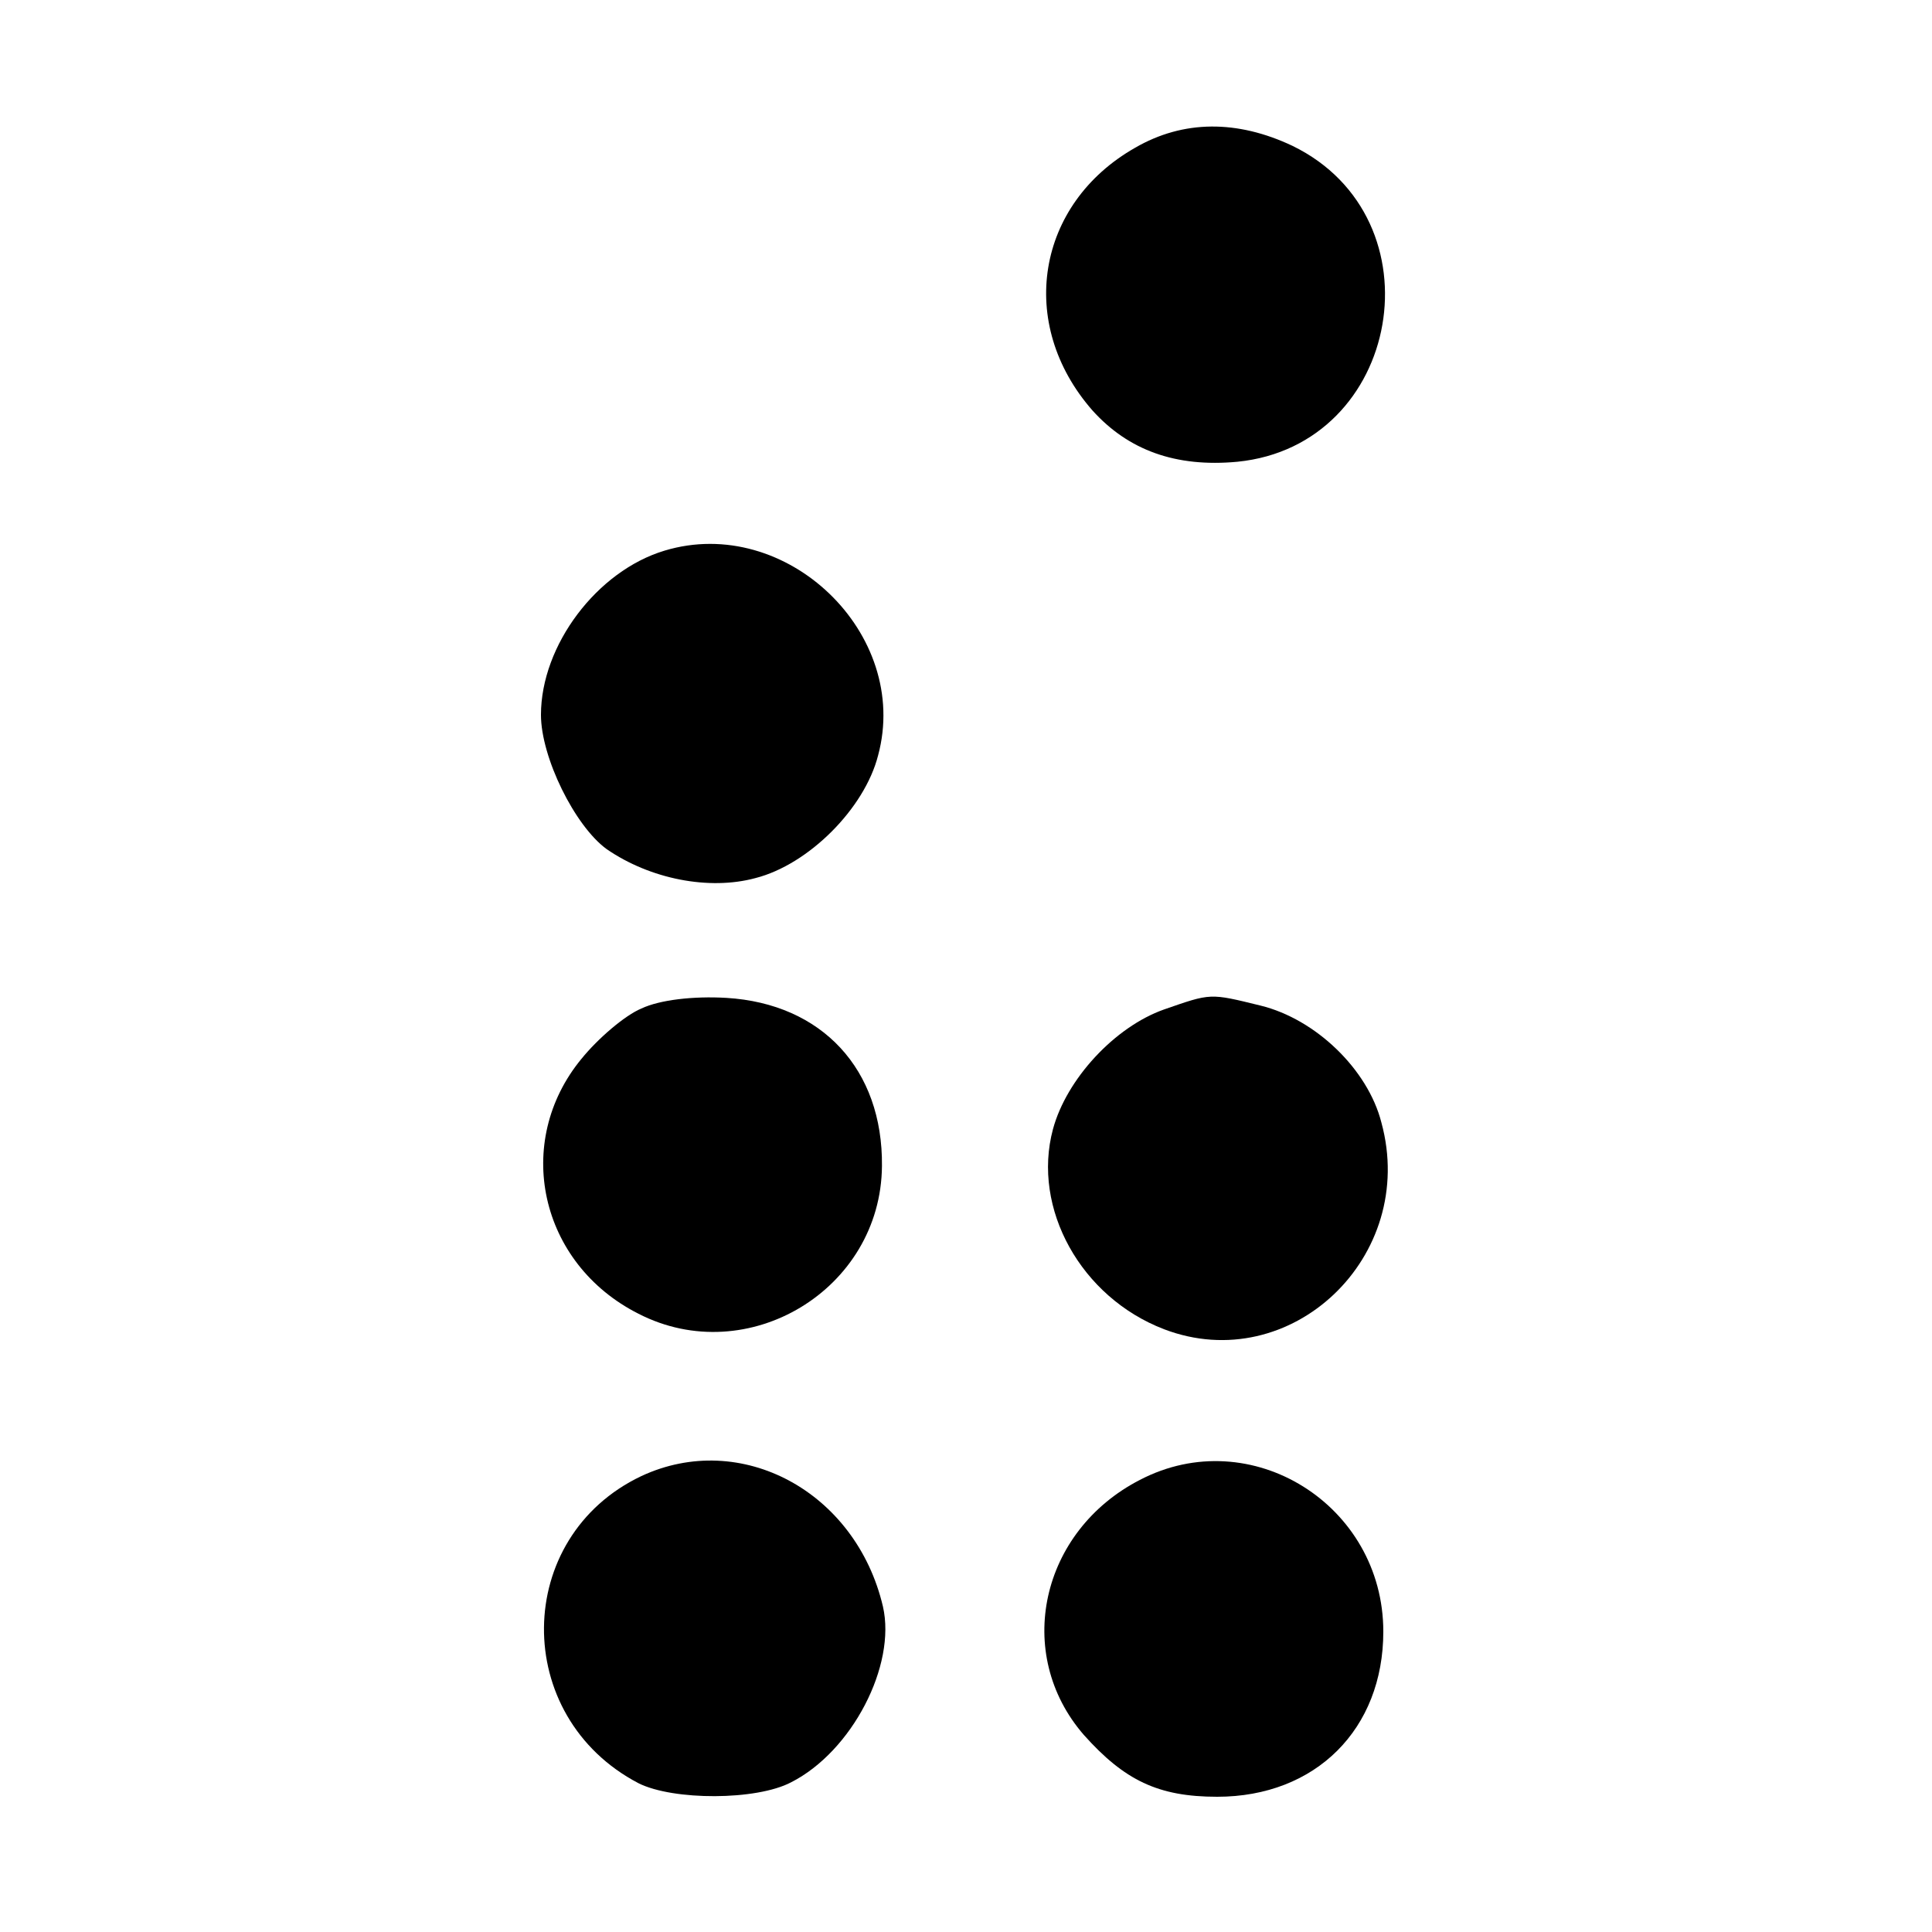 <?xml version="1.0" standalone="no"?>
<!DOCTYPE svg PUBLIC "-//W3C//DTD SVG 20010904//EN"
 "http://www.w3.org/TR/2001/REC-SVG-20010904/DTD/svg10.dtd">
<svg version="1.0" xmlns="http://www.w3.org/2000/svg"
 width="200pt" height="200pt" viewBox="0 0 200 200"
 preserveAspectRatio="xMidYMid meet">
<g transform="translate(0,200) scale(0.1,-0.1)"
fill="#000000" stroke="none">
<path d="M1175 1847 c-102 -58 -123 -182 -44 -272 37 -41 86 -59 150 -53 170
17 211 252 57 327 -57 27 -113 27 -163 -2z"/>
<path d="M688 1430 c-70 -21 -128 -98 -128 -170 0 -44 35 -115 68 -139 45 -31
106 -43 154 -30 55 14 113 72 127 127 34 126 -95 250 -221 212z"/>
<path d="M664 956 c-17 -7 -45 -31 -62 -52 -71 -86 -44 -212 59 -264 113 -58
251 25 252 153 1 100 -62 168 -161 174 -34 2 -69 -2 -88 -11z"/>
<path d="M1205 955 c-51 -18 -101 -72 -115 -124 -22 -82 29 -174 115 -207 131
-50 263 75 225 214 -14 55 -68 107 -125 121 -53 13 -51 13 -100 -4z"/>
<path d="M664 472 c-133 -63 -135 -249 -3 -318 36 -18 122 -18 158 1 63 32
109 121 95 182 -28 119 -147 183 -250 135z"/>
<path d="M1180 468 c-103 -53 -131 -180 -58 -264 42 -47 77 -64 138 -64 102 0
172 70 172 171 0 131 -137 217 -252 157z"/>
</g>
</svg>
